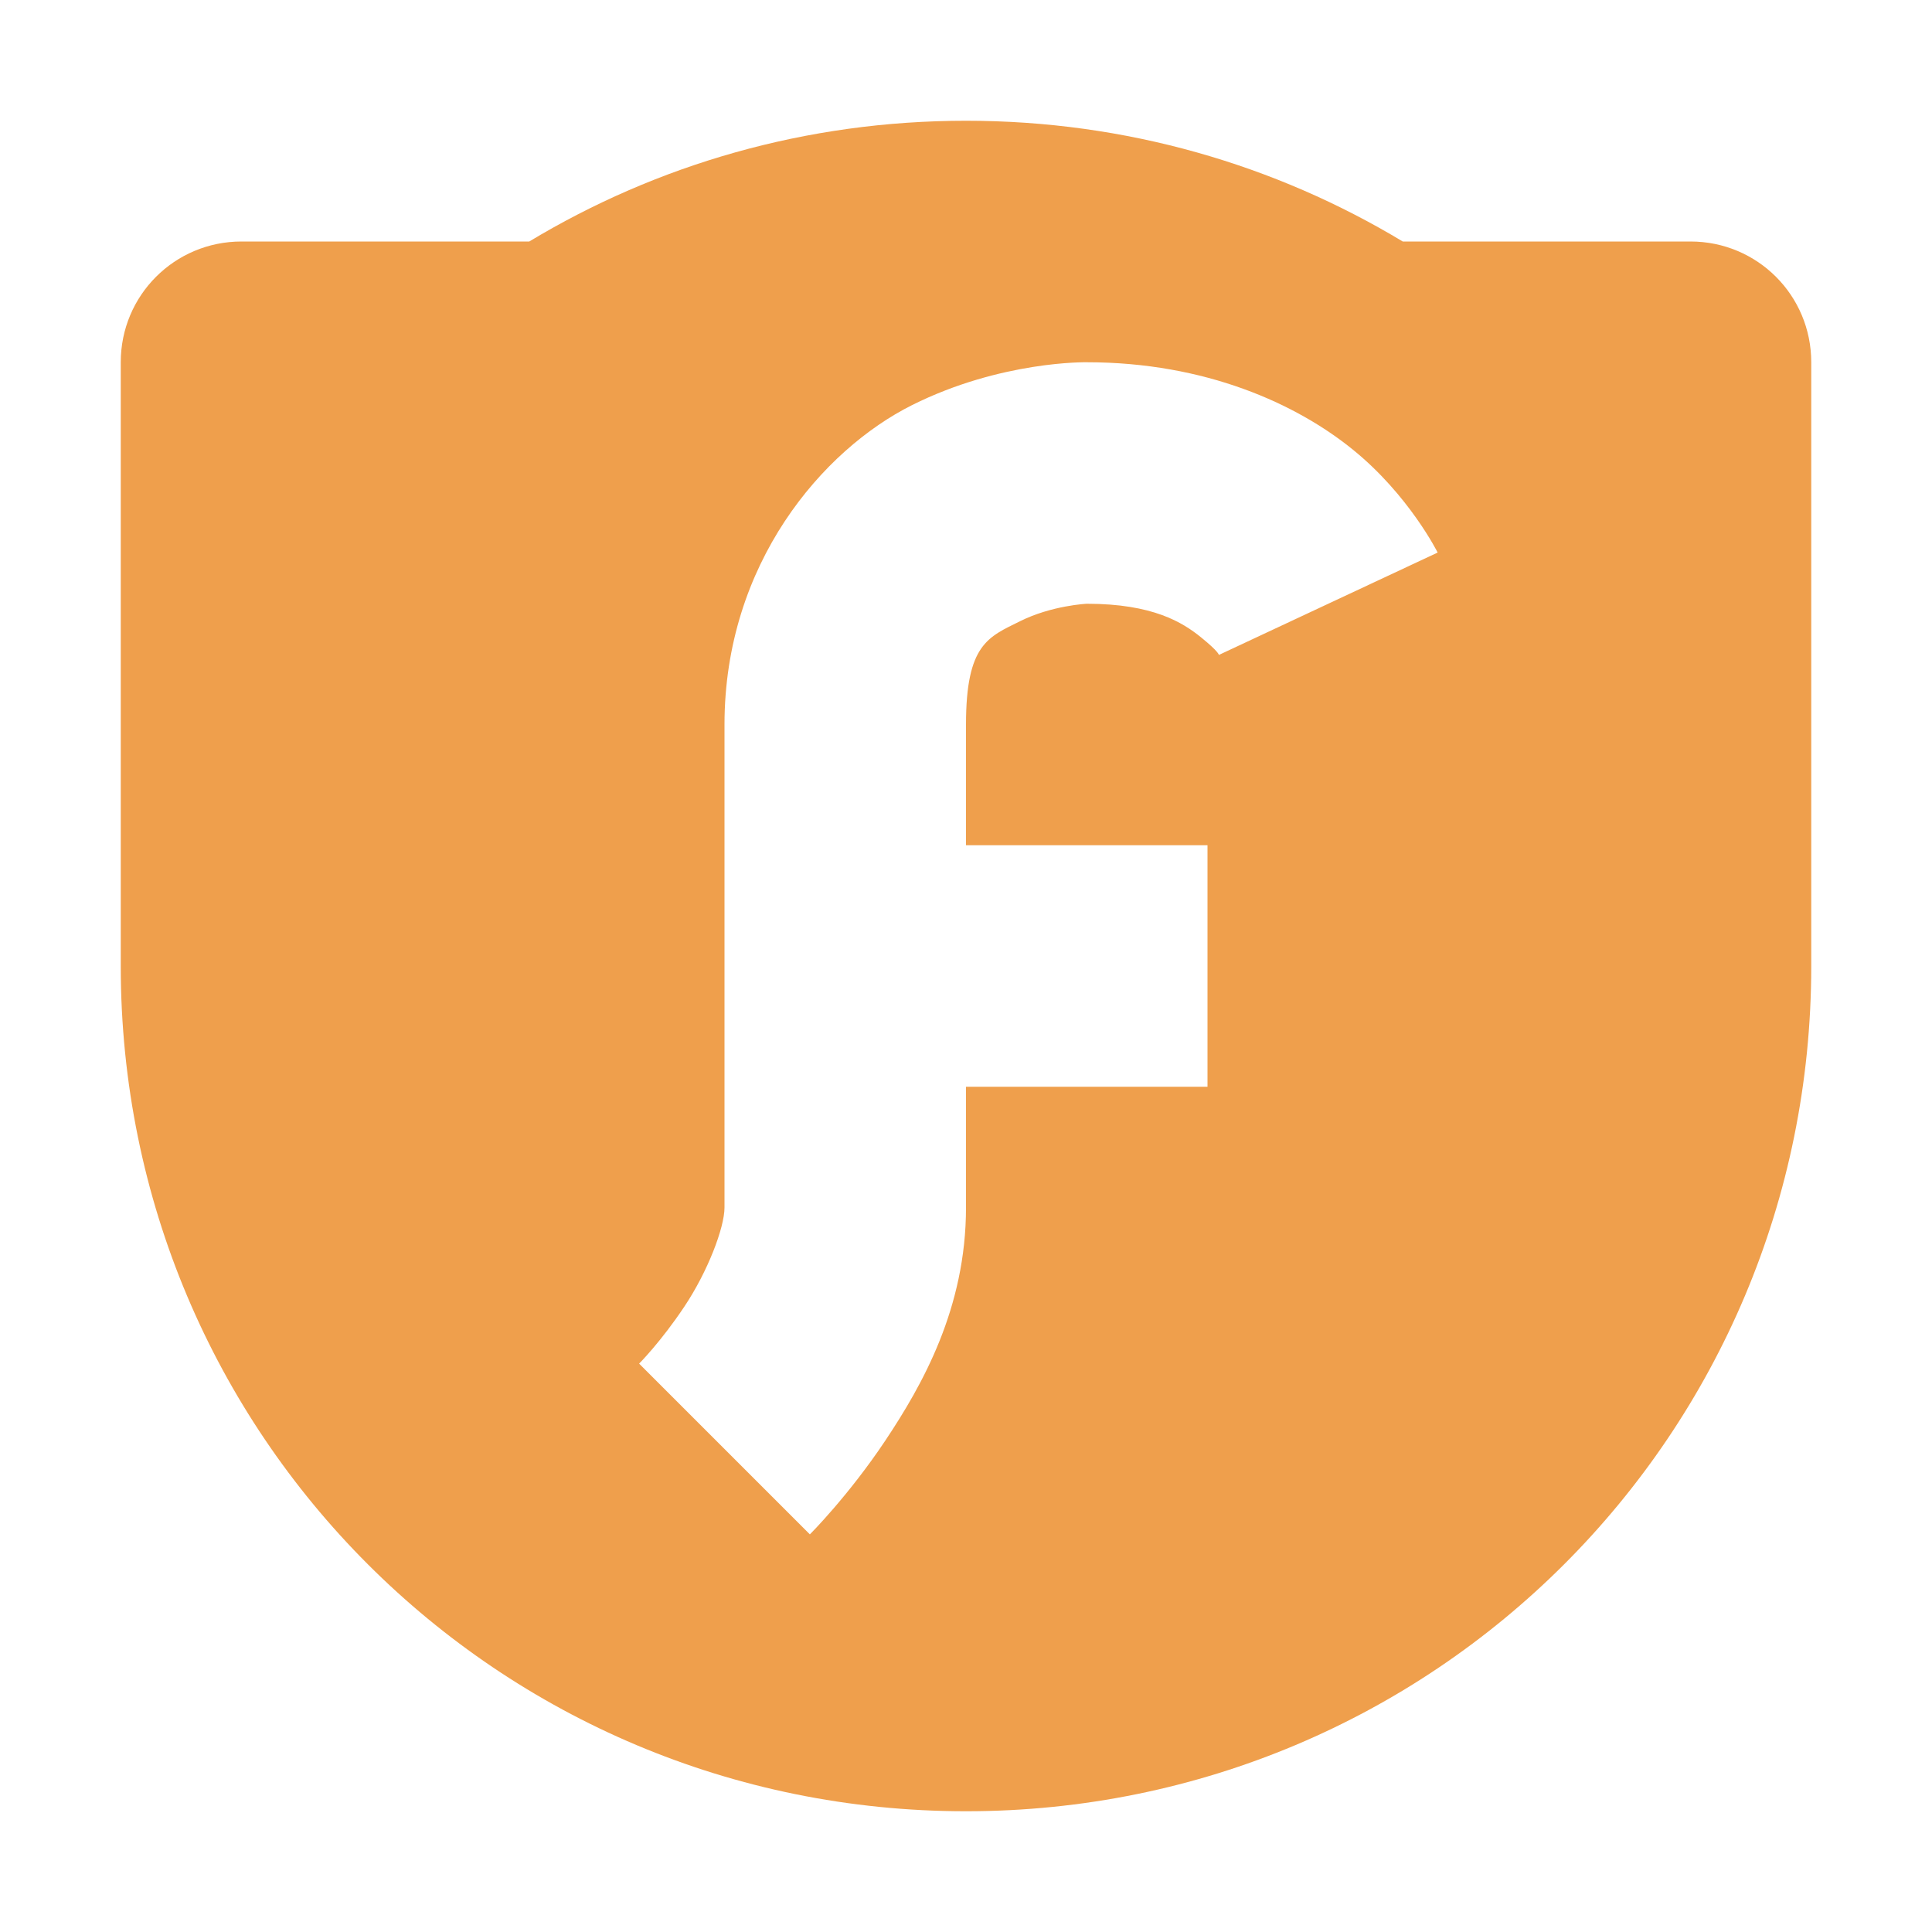<svg xmlns="http://www.w3.org/2000/svg" width="16" height="16"><path fill="#ef9f4c" d="M 8 1 C 6.674 1 5.437 1.365 4.383 2 L 2 2 C 1.446 2 1 2.446 1 3 L 1 8 C 1 11.878 4.122 15 8 15 C 11.878 15 15 11.878 15 8 L 15 3 C 15 2.446 14.554 2 14 2 L 11.617 2 C 10.563 1.365 9.326 1 8 1 z M 9 3 C 9.984 3 10.737 3.345 11.203 3.723 C 11.669 4.1 11.906 4.576 11.906 4.576 L 10.094 5.424 C 10.094 5.424 10.097 5.4 9.945 5.277 C 9.794 5.155 9.548 5 9 5 C 9 5 8.709 5.014 8.447 5.145 C 8.186 5.275 8 5.333 8 6 L 8 7 L 10 7 L 10 9 L 8 9 L 8 10 C 8 10.833 7.639 11.469 7.332 11.93 C 7.025 12.39 6.707 12.707 6.707 12.707 L 5.293 11.293 C 5.293 11.293 5.475 11.11 5.668 10.82 C 5.861 10.531 6 10.167 6 10 L 6 6 C 6 4.667 6.814 3.725 7.553 3.355 C 8.291 2.986 9 3 9 3 z "/></svg>